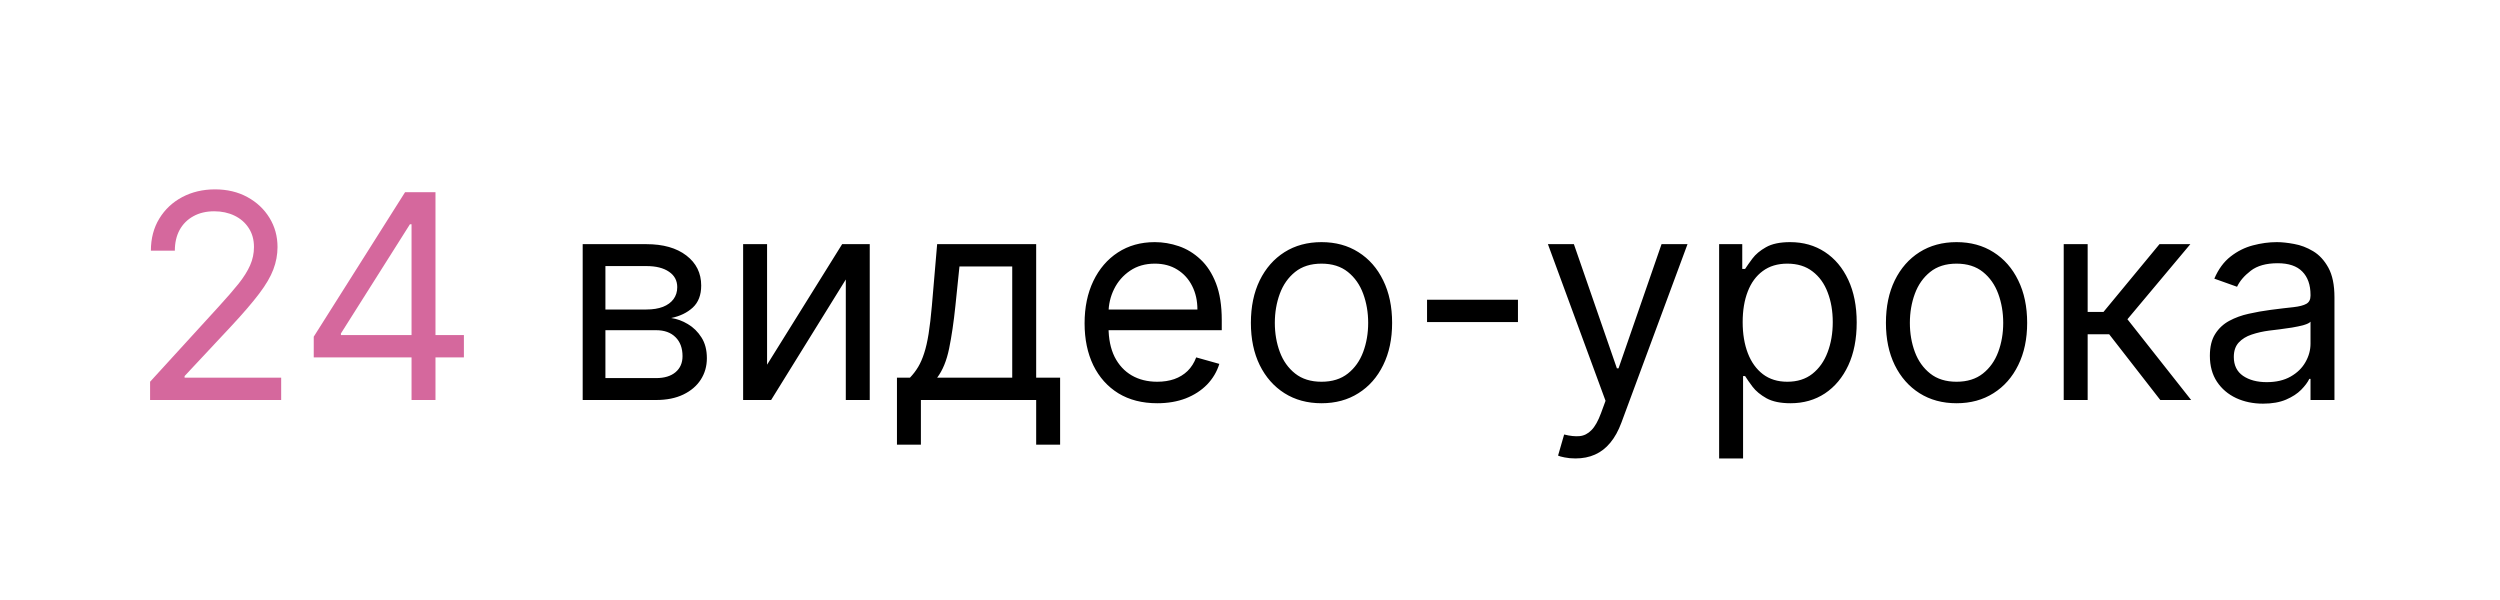 <?xml version="1.0" encoding="UTF-8"?> <svg xmlns="http://www.w3.org/2000/svg" width="175" height="42" viewBox="0 0 175 42" fill="none"> <g filter="url(#filter0_d_25_17)"> <rect width="167" height="34" rx="7" transform="matrix(1 1.82614e-06 1.8245e-06 1 4 4)" fill="white"></rect> </g> <path d="M10.506 28L10.506 26.722L15.307 21.466C15.87 20.85 16.334 20.315 16.699 19.861C17.064 19.401 17.333 18.971 17.509 18.568C17.689 18.161 17.778 17.735 17.778 17.29C17.778 16.778 17.655 16.336 17.409 15.962C17.168 15.588 16.836 15.299 16.415 15.095C15.993 14.892 15.52 14.79 14.994 14.79C14.436 14.79 13.948 14.906 13.531 15.138C13.119 15.365 12.8 15.685 12.572 16.097C12.35 16.509 12.239 16.991 12.239 17.546L10.562 17.546C10.562 16.693 10.759 15.945 11.152 15.301C11.545 14.657 12.08 14.155 12.757 13.796C13.439 13.436 14.204 13.256 15.051 13.256C15.903 13.256 16.659 13.436 17.317 13.796C17.975 14.155 18.491 14.641 18.865 15.251C19.239 15.862 19.426 16.542 19.426 17.29C19.426 17.825 19.329 18.348 19.135 18.859C18.946 19.366 18.614 19.932 18.141 20.557C17.672 21.177 17.021 21.935 16.188 22.83L12.921 26.324L12.921 26.438L19.682 26.438L19.682 28L10.506 28ZM21.962 25.017L21.962 23.568L28.354 13.455L29.405 13.455L29.405 15.699L28.695 15.699L23.865 23.341L23.865 23.455L32.473 23.455L32.473 25.017L21.962 25.017ZM28.808 28L28.808 24.577L28.808 23.902L28.808 13.455L30.484 13.455L30.484 28L28.808 28Z" fill="#D5689D"></path> <path d="M40.788 28L40.788 17.091L45.248 17.091C46.422 17.091 47.355 17.356 48.047 17.886C48.738 18.417 49.084 19.117 49.084 19.989C49.084 20.652 48.887 21.165 48.494 21.53C48.101 21.89 47.597 22.134 46.981 22.261C47.384 22.318 47.774 22.46 48.153 22.688C48.537 22.915 48.854 23.227 49.105 23.625C49.356 24.018 49.481 24.501 49.481 25.074C49.481 25.633 49.339 26.132 49.055 26.573C48.771 27.013 48.364 27.361 47.834 27.616C47.303 27.872 46.669 28 45.93 28L40.788 28ZM42.379 26.466L45.93 26.466C46.508 26.466 46.96 26.329 47.287 26.054C47.613 25.779 47.777 25.405 47.777 24.932C47.777 24.368 47.613 23.926 47.287 23.604C46.96 23.277 46.508 23.114 45.93 23.114L42.379 23.114L42.379 26.466ZM42.379 21.665L45.248 21.665C45.698 21.665 46.084 21.603 46.406 21.48C46.728 21.352 46.974 21.172 47.145 20.94C47.32 20.704 47.407 20.424 47.407 20.102C47.407 19.643 47.216 19.283 46.832 19.023C46.449 18.758 45.921 18.625 45.248 18.625L42.379 18.625L42.379 21.665ZM53.695 25.529L58.95 17.091L60.882 17.091L60.882 28L59.206 28L59.206 19.563L53.979 28L52.019 28L52.019 17.091L53.695 17.091L53.695 25.529ZM62.787 31.125L62.787 26.438L63.696 26.438C63.919 26.206 64.111 25.955 64.272 25.685C64.433 25.415 64.572 25.095 64.691 24.726C64.814 24.352 64.918 23.897 65.003 23.362C65.088 22.823 65.164 22.172 65.231 21.409L65.6 17.091L72.532 17.091L72.532 26.438L74.208 26.438L74.208 31.125L72.532 31.125L72.532 28L64.463 28L64.463 31.125L62.787 31.125ZM65.6 26.438L70.856 26.438L70.856 18.654L67.162 18.654L66.878 21.409C66.76 22.55 66.613 23.547 66.438 24.399C66.263 25.252 65.983 25.931 65.6 26.438ZM81.006 28.227C79.955 28.227 79.049 27.995 78.286 27.531C77.529 27.063 76.944 26.409 76.532 25.571C76.125 24.728 75.921 23.748 75.921 22.631C75.921 21.513 76.125 20.529 76.532 19.676C76.944 18.819 77.517 18.152 78.251 17.673C78.989 17.191 79.851 16.949 80.836 16.949C81.404 16.949 81.965 17.044 82.519 17.233C83.073 17.422 83.577 17.73 84.032 18.156C84.487 18.578 84.849 19.137 85.119 19.832C85.388 20.529 85.523 21.386 85.523 22.404L85.523 23.114L77.114 23.114L77.114 21.665L83.819 21.665C83.819 21.049 83.696 20.5 83.45 20.017C83.208 19.534 82.862 19.153 82.413 18.874C81.968 18.594 81.442 18.455 80.836 18.455C80.168 18.455 79.591 18.62 79.103 18.952C78.62 19.279 78.248 19.705 77.988 20.23C77.728 20.756 77.597 21.319 77.597 21.921L77.597 22.887C77.597 23.71 77.739 24.409 78.023 24.982C78.312 25.55 78.712 25.983 79.224 26.281C79.735 26.575 80.329 26.722 81.006 26.722C81.447 26.722 81.844 26.66 82.2 26.537C82.559 26.409 82.87 26.22 83.13 25.969C83.39 25.713 83.592 25.396 83.734 25.017L85.353 25.472C85.183 26.021 84.896 26.504 84.494 26.921C84.091 27.332 83.594 27.654 83.002 27.887C82.41 28.114 81.745 28.227 81.006 28.227ZM92.505 28.227C91.52 28.227 90.656 27.993 89.913 27.524C89.174 27.055 88.596 26.4 88.18 25.557C87.768 24.714 87.562 23.729 87.562 22.602C87.562 21.466 87.768 20.474 88.18 19.627C88.596 18.779 89.174 18.121 89.913 17.652C90.656 17.183 91.52 16.949 92.505 16.949C93.49 16.949 94.352 17.183 95.09 17.652C95.834 18.121 96.411 18.779 96.823 19.627C97.24 20.474 97.448 21.466 97.448 22.602C97.448 23.729 97.24 24.714 96.823 25.557C96.411 26.4 95.834 27.056 95.09 27.524C94.352 27.993 93.49 28.227 92.505 28.227ZM92.505 26.722C93.253 26.722 93.869 26.53 94.352 26.146C94.835 25.763 95.192 25.259 95.424 24.634C95.656 24.009 95.772 23.332 95.772 22.602C95.772 21.873 95.656 21.194 95.424 20.564C95.192 19.934 94.835 19.425 94.352 19.037C93.869 18.649 93.253 18.455 92.505 18.455C91.757 18.455 91.141 18.649 90.658 19.037C90.175 19.425 89.818 19.934 89.586 20.564C89.354 21.194 89.238 21.873 89.238 22.602C89.238 23.332 89.354 24.009 89.586 24.634C89.818 25.259 90.175 25.763 90.658 26.146C91.141 26.53 91.757 26.722 92.505 26.722ZM106.257 20.983L106.257 22.546L99.893 22.546L99.893 20.983L106.257 20.983ZM110.286 32.091C110.001 32.091 109.748 32.067 109.526 32.02C109.303 31.977 109.149 31.935 109.064 31.892L109.49 30.415C109.897 30.519 110.257 30.557 110.57 30.529C110.882 30.5 111.159 30.36 111.401 30.11C111.647 29.863 111.872 29.463 112.075 28.909L112.388 28.057L108.354 17.091L110.172 17.091L113.183 25.784L113.297 25.784L116.308 17.091L118.126 17.091L113.496 29.591C113.287 30.154 113.029 30.621 112.722 30.99C112.414 31.364 112.056 31.641 111.649 31.821C111.247 32.001 110.792 32.091 110.286 32.091ZM120.339 32.091L120.339 17.091L121.958 17.091L121.958 18.824L122.157 18.824C122.28 18.635 122.451 18.393 122.668 18.1C122.891 17.801 123.208 17.536 123.62 17.304C124.037 17.067 124.6 16.949 125.31 16.949C126.229 16.949 127.039 17.179 127.739 17.638C128.44 18.097 128.987 18.748 129.38 19.591C129.773 20.434 129.969 21.428 129.969 22.574C129.969 23.729 129.773 24.731 129.38 25.578C128.987 26.421 128.442 27.075 127.746 27.539C127.05 27.998 126.248 28.227 125.339 28.227C124.638 28.227 124.077 28.111 123.656 27.88C123.234 27.643 122.91 27.375 122.683 27.077C122.455 26.774 122.28 26.523 122.157 26.324L122.015 26.324L122.015 32.091L120.339 32.091ZM121.987 22.546C121.987 23.369 122.107 24.096 122.349 24.726C122.59 25.351 122.943 25.841 123.407 26.196C123.871 26.547 124.439 26.722 125.112 26.722C125.812 26.722 126.397 26.537 126.866 26.168C127.339 25.794 127.694 25.292 127.931 24.662C128.173 24.028 128.293 23.322 128.293 22.546C128.293 21.779 128.175 21.087 127.938 20.472C127.706 19.852 127.353 19.361 126.88 19.002C126.411 18.637 125.822 18.455 125.112 18.455C124.43 18.455 123.857 18.628 123.393 18.973C122.929 19.314 122.578 19.792 122.342 20.408C122.105 21.019 121.987 21.731 121.987 22.546ZM136.958 28.227C135.973 28.227 135.109 27.993 134.366 27.524C133.627 27.056 133.049 26.4 132.633 25.557C132.221 24.714 132.015 23.729 132.015 22.602C132.015 21.466 132.221 20.474 132.633 19.627C133.049 18.779 133.627 18.121 134.366 17.652C135.109 17.183 135.973 16.949 136.958 16.949C137.943 16.949 138.805 17.183 139.543 17.652C140.287 18.121 140.864 18.779 141.276 19.627C141.693 20.474 141.901 21.466 141.901 22.602C141.901 23.729 141.693 24.714 141.276 25.557C140.864 26.4 140.287 27.056 139.543 27.524C138.805 27.993 137.943 28.227 136.958 28.227ZM136.958 26.722C137.706 26.722 138.322 26.53 138.805 26.146C139.288 25.763 139.645 25.259 139.877 24.634C140.109 24.009 140.225 23.332 140.225 22.602C140.225 21.873 140.109 21.194 139.877 20.564C139.645 19.934 139.288 19.425 138.805 19.037C138.322 18.649 137.706 18.455 136.958 18.455C136.21 18.455 135.594 18.649 135.112 19.037C134.629 19.425 134.271 19.934 134.039 20.564C133.807 21.194 133.691 21.873 133.691 22.602C133.691 23.332 133.807 24.009 134.039 24.634C134.271 25.259 134.629 25.763 135.112 26.146C135.594 26.53 136.21 26.722 136.958 26.722ZM144.46 28L144.46 17.091L146.136 17.091L146.136 21.835L147.244 21.835L151.164 17.091L153.324 17.091L148.92 22.347L153.38 28L151.221 28L147.642 23.398L146.136 23.398L146.136 28L144.46 28ZM158.412 28.256C157.721 28.256 157.094 28.126 156.53 27.865C155.967 27.6 155.519 27.219 155.188 26.722C154.856 26.22 154.691 25.614 154.691 24.904C154.691 24.279 154.814 23.772 155.06 23.384C155.306 22.991 155.635 22.683 156.047 22.46C156.459 22.238 156.914 22.072 157.411 21.963C157.913 21.85 158.417 21.76 158.924 21.694C159.587 21.608 160.124 21.544 160.536 21.502C160.953 21.454 161.256 21.376 161.445 21.267C161.639 21.158 161.736 20.969 161.736 20.699L161.736 20.642C161.736 19.942 161.544 19.397 161.161 19.009C160.782 18.62 160.207 18.426 159.435 18.426C158.635 18.426 158.007 18.602 157.553 18.952C157.098 19.302 156.779 19.676 156.594 20.074L155.003 19.506C155.287 18.843 155.666 18.327 156.14 17.958C156.618 17.584 157.139 17.323 157.702 17.176C158.27 17.025 158.829 16.949 159.378 16.949C159.729 16.949 160.131 16.992 160.586 17.077C161.045 17.157 161.488 17.326 161.914 17.581C162.345 17.837 162.702 18.223 162.986 18.739C163.27 19.255 163.412 19.946 163.412 20.813L163.412 28L161.736 28L161.736 26.523L161.651 26.523C161.537 26.76 161.348 27.013 161.083 27.283C160.818 27.553 160.465 27.782 160.025 27.972C159.584 28.161 159.047 28.256 158.412 28.256ZM158.668 26.75C159.331 26.75 159.89 26.62 160.344 26.36C160.803 26.099 161.149 25.763 161.381 25.351C161.618 24.939 161.736 24.506 161.736 24.051L161.736 22.517C161.665 22.603 161.509 22.681 161.267 22.752C161.031 22.818 160.756 22.877 160.444 22.929C160.136 22.977 159.835 23.019 159.542 23.057C159.253 23.09 159.018 23.119 158.838 23.142C158.403 23.199 157.996 23.291 157.617 23.419C157.243 23.542 156.94 23.729 156.708 23.98C156.48 24.227 156.367 24.563 156.367 24.989C156.367 25.571 156.582 26.012 157.013 26.31C157.449 26.604 158 26.75 158.668 26.75Z" fill="black"></path> <defs> <filter id="filter0_d_25_17" x="0" y="0" width="175" height="42" filterUnits="userSpaceOnUse" color-interpolation-filters="sRGB"> <feFlood flood-opacity="0" result="BackgroundImageFix"></feFlood> <feColorMatrix in="SourceAlpha" type="matrix" values="0 0 0 0 0 0 0 0 0 0 0 0 0 0 0 0 0 0 127 0" result="hardAlpha"></feColorMatrix> <feOffset></feOffset> <feGaussianBlur stdDeviation="2"></feGaussianBlur> <feComposite in2="hardAlpha" operator="out"></feComposite> <feColorMatrix type="matrix" values="0 0 0 0 0 0 0 0 0 0 0 0 0 0 0 0 0 0 0.25 0"></feColorMatrix> <feBlend mode="normal" in2="BackgroundImageFix" result="effect1_dropShadow_25_17"></feBlend> <feBlend mode="normal" in="SourceGraphic" in2="effect1_dropShadow_25_17" result="shape"></feBlend> </filter> </defs> </svg> 